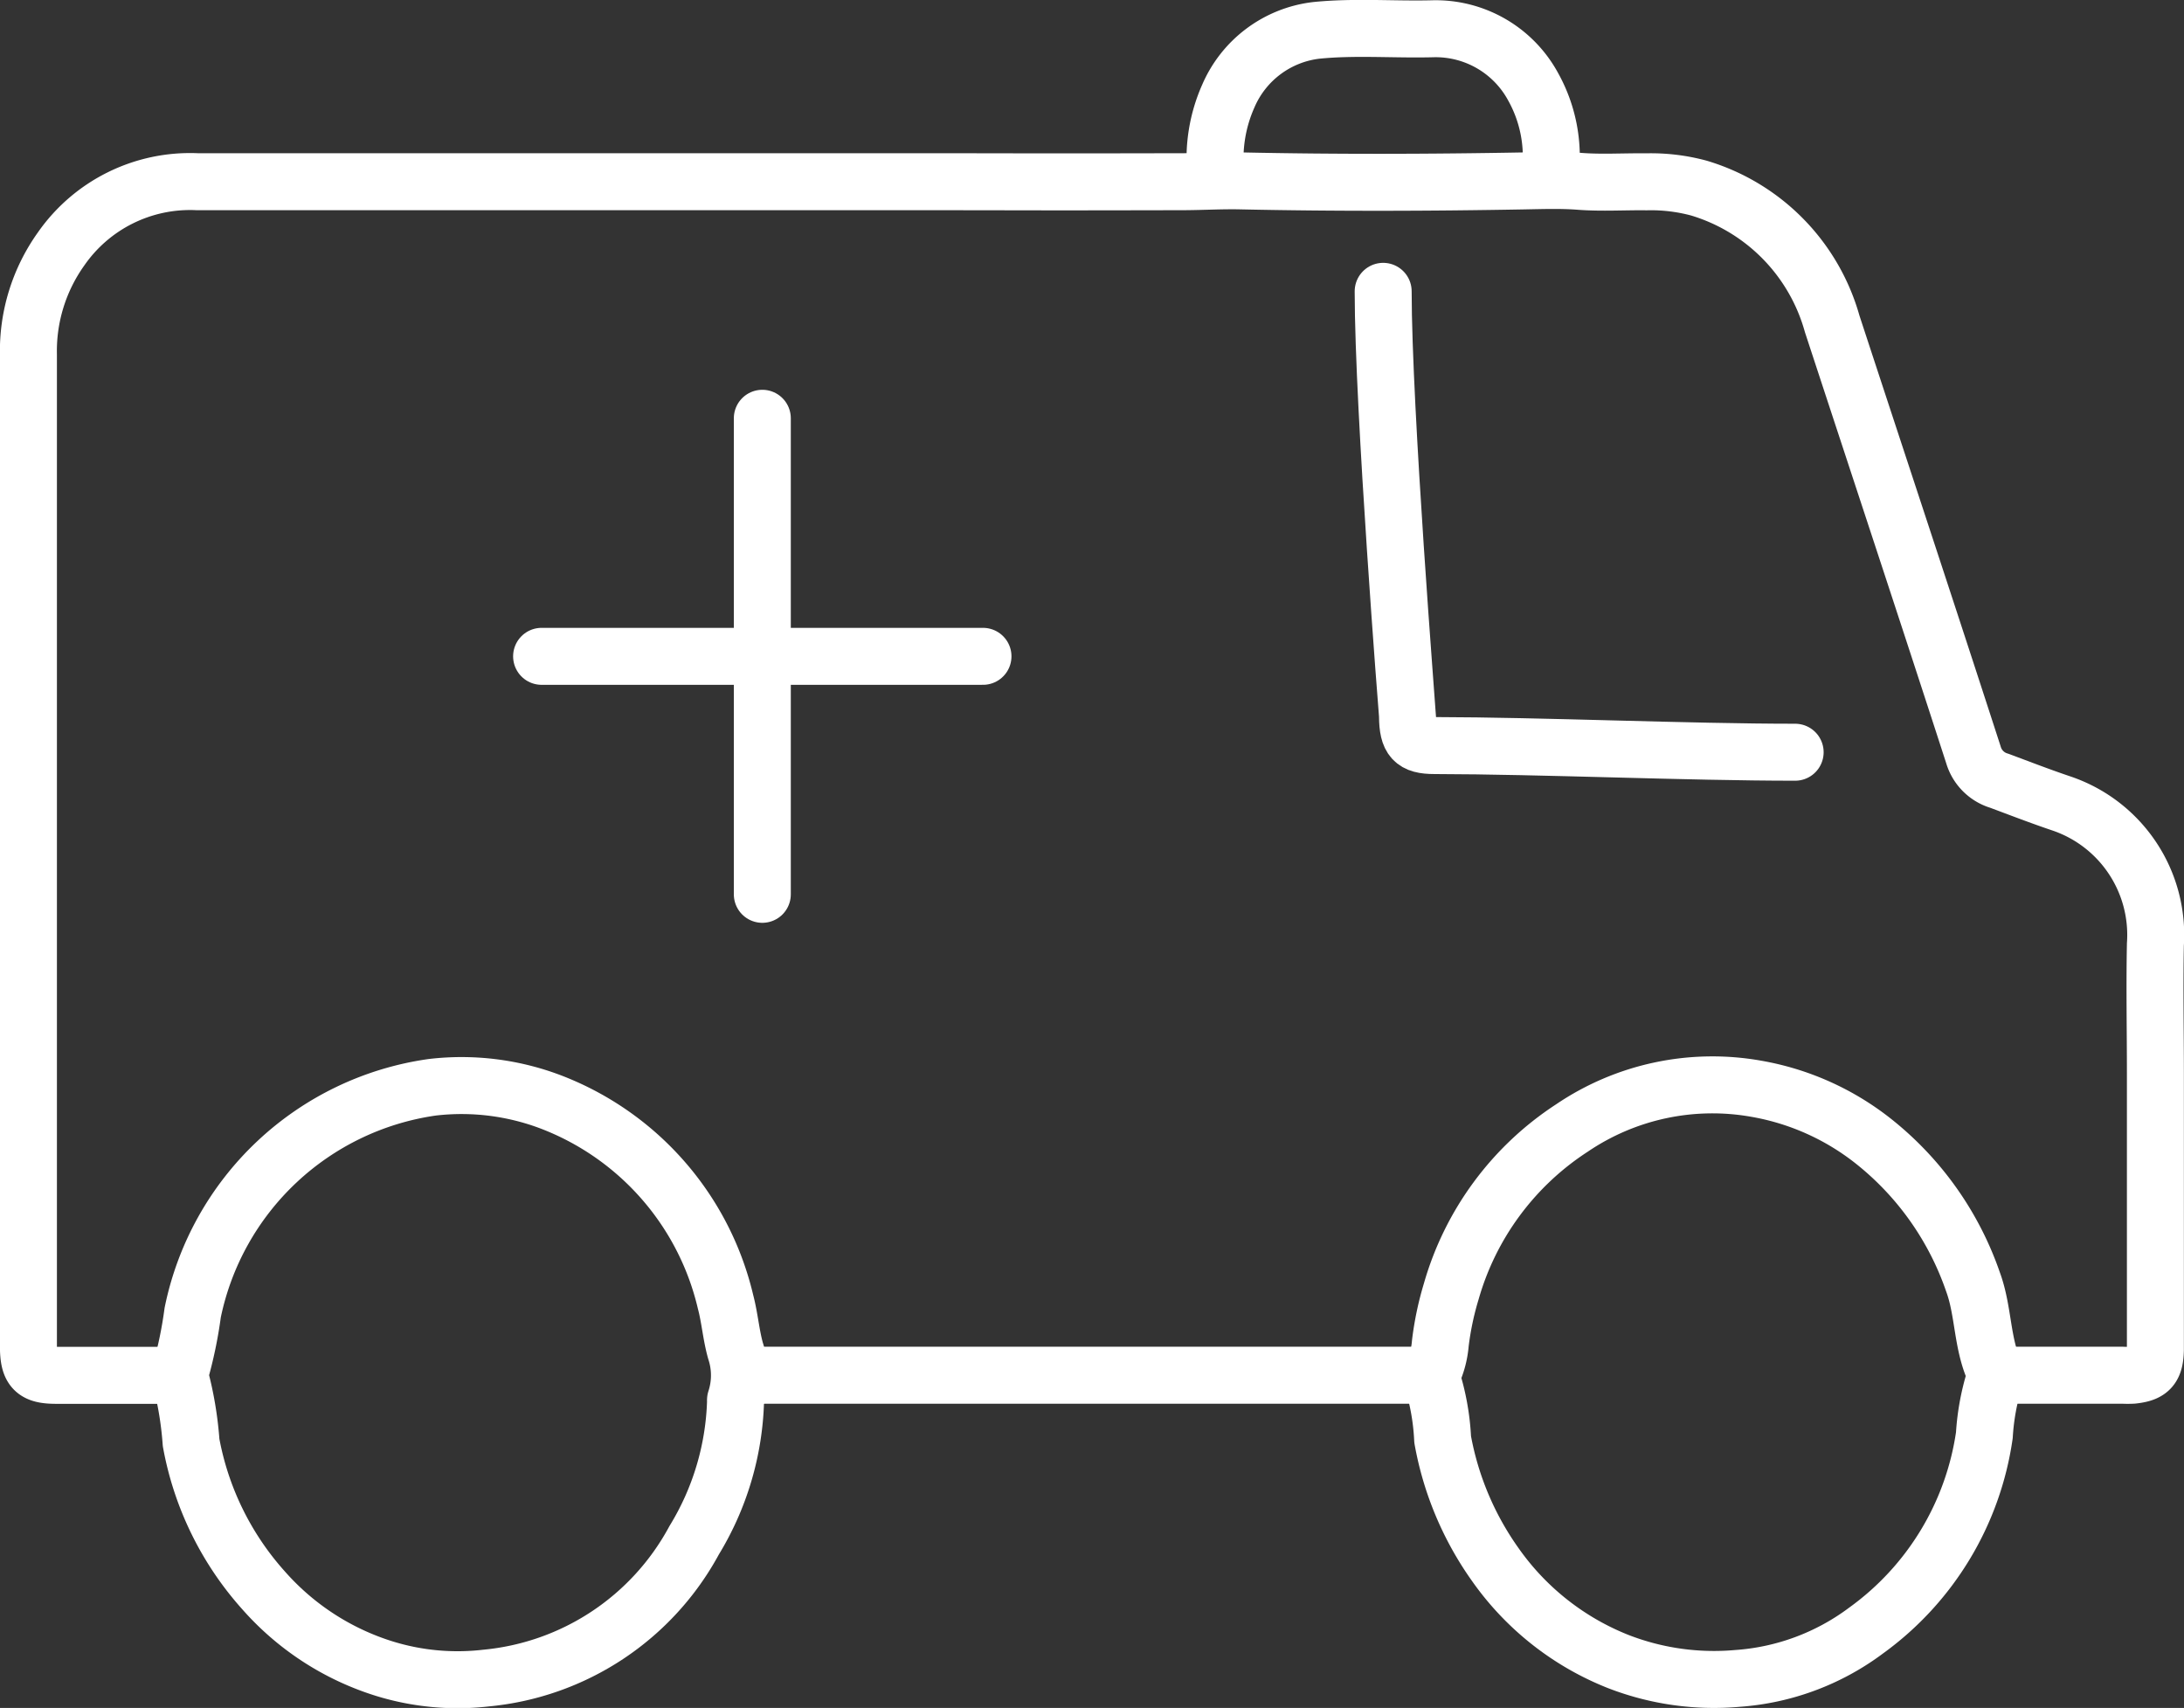 <svg xmlns="http://www.w3.org/2000/svg" width="38.333" height="29.975" viewBox="0 0 38.333 29.975">
  <rect x="0" y="0" width="38.333" height="29.975" fill="#333333" stroke="none"/>
  <g id="Group_1608" data-name="Group 1608" transform="translate(0.5 0.499)">
    <g id="Group_1092" data-name="Group 1092" transform="translate(0 0)">
      <path id="Path_674" data-name="Path 674" d="M-278.12,160.943h2.214a1.726,1.726,0,0,0,.174,0c.3-.032.395-.126.4-.455,0-1.618,0-3.237,0-4.855,0-.751-.015-1.5,0-2.253a2.435,2.435,0,0,0-1.644-2.47c-.368-.124-.731-.264-1.095-.4a.67.67,0,0,1-.454-.453c-.818-2.525-1.653-5.044-2.48-7.566a3.458,3.458,0,0,0-2.34-2.383,3.228,3.228,0,0,0-.919-.11c-.389-.005-.781.021-1.168-.008-.326-.025-.646-.014-.971-.008-1.657.03-3.316.035-4.973,0-.334-.008-.664.012-.995.014-3.275.007-2.2,0-5.471,0q-5.931,0-11.863,0a2.756,2.756,0,0,0-2.387,1.182,3.081,3.081,0,0,0-.572,1.851q0,3.031,0,6.062v11.346c0,.4.1.506.473.508.721,0,1.442,0,2.164,0" transform="translate(312.663 -137.306)" fill="none" stroke="#fff" stroke-linecap="round" stroke-linejoin="round" stroke-width="1"/>
      <path id="Path_675" data-name="Path 675" d="M-261.727,151.38c-1.891,0-4.441-.114-6.331-.117-.372,0-.468-.112-.473-.509,0-.026-.427-5.392-.427-7.463" transform="translate(292.735 -138.677)" fill="none" stroke="#fff" stroke-linecap="round" stroke-linejoin="round" stroke-width="1"/>
      <path id="Path_676" data-name="Path 676" d="M-289.578,175.712h12.037" transform="translate(302.137 -152.075)" fill="none" stroke="#fff" stroke-linecap="round" stroke-linejoin="round" stroke-width="1"/>
      <path id="Path_677" data-name="Path 677" d="M-307.771,172.159a6.211,6.211,0,0,1,.193,1.155,5.316,5.316,0,0,0,1.277,2.6,4.672,4.672,0,0,0,2.112,1.368,4.353,4.353,0,0,0,1.789.166,4.644,4.644,0,0,0,3.652-2.419,4.949,4.949,0,0,0,.726-2.437.11.11,0,0,1,0-.027,1.382,1.382,0,0,0,0-.86c-.079-.279-.1-.574-.175-.858a4.976,4.976,0,0,0-2.917-3.45,4.411,4.411,0,0,0-2.236-.317,5.01,5.01,0,0,0-4.2,3.955,7.451,7.451,0,0,1-.224,1.073" transform="translate(310.432 -148.496)" fill="none" stroke="#fff" stroke-linecap="round" stroke-linejoin="round" stroke-width="1"/>
      <path id="Path_678" data-name="Path 678" d="M-267.407,172.145a4.209,4.209,0,0,1,.2,1.1,5.45,5.45,0,0,0,.926,2.2,4.794,4.794,0,0,0,2.159,1.7,4.647,4.647,0,0,0,2.091.295,4.264,4.264,0,0,0,2.259-.842,5.127,5.127,0,0,0,2.073-3.427,4.184,4.184,0,0,1,.173-.965.191.191,0,0,0,.018-.134c-.238-.5-.2-1.071-.389-1.587a5.39,5.39,0,0,0-1.744-2.469,4.576,4.576,0,0,0-2.068-.926,4.394,4.394,0,0,0-3.23.691,5.084,5.084,0,0,0-2.117,2.867,5.352,5.352,0,0,0-.192.913,1.571,1.571,0,0,1-.155.563" transform="translate(292.028 -148.482)" fill="none" stroke="#fff" stroke-linecap="round" stroke-linejoin="round" stroke-width="1"/>
      <path id="Path_679" data-name="Path 679" d="M-268.489,137.982a2.52,2.52,0,0,0-.3-1.529,1.945,1.945,0,0,0-1.766-1.019c-.68.017-1.361-.04-2.04.028a1.925,1.925,0,0,0-1.544,1.151,2.7,2.7,0,0,0-.221,1.369" transform="translate(295.199 -135.428)" fill="none" stroke="#fff" stroke-linecap="round" stroke-linejoin="round" stroke-width="1"/>
    </g>
    <g id="Group_1093" data-name="Group 1093" transform="translate(9.006 6.842)">
      <line id="Line_61" data-name="Line 61" y2="8.355" transform="translate(3.874 0)" fill="none" stroke="#fff" stroke-linecap="round" stroke-linejoin="round" stroke-width="1"/>
      <line id="Line_62" data-name="Line 62" x2="7.747" transform="translate(0 4.178)" fill="none" stroke="#fff" stroke-linecap="round" stroke-linejoin="round" stroke-width="1"/>
    </g>
  </g>
</svg>
